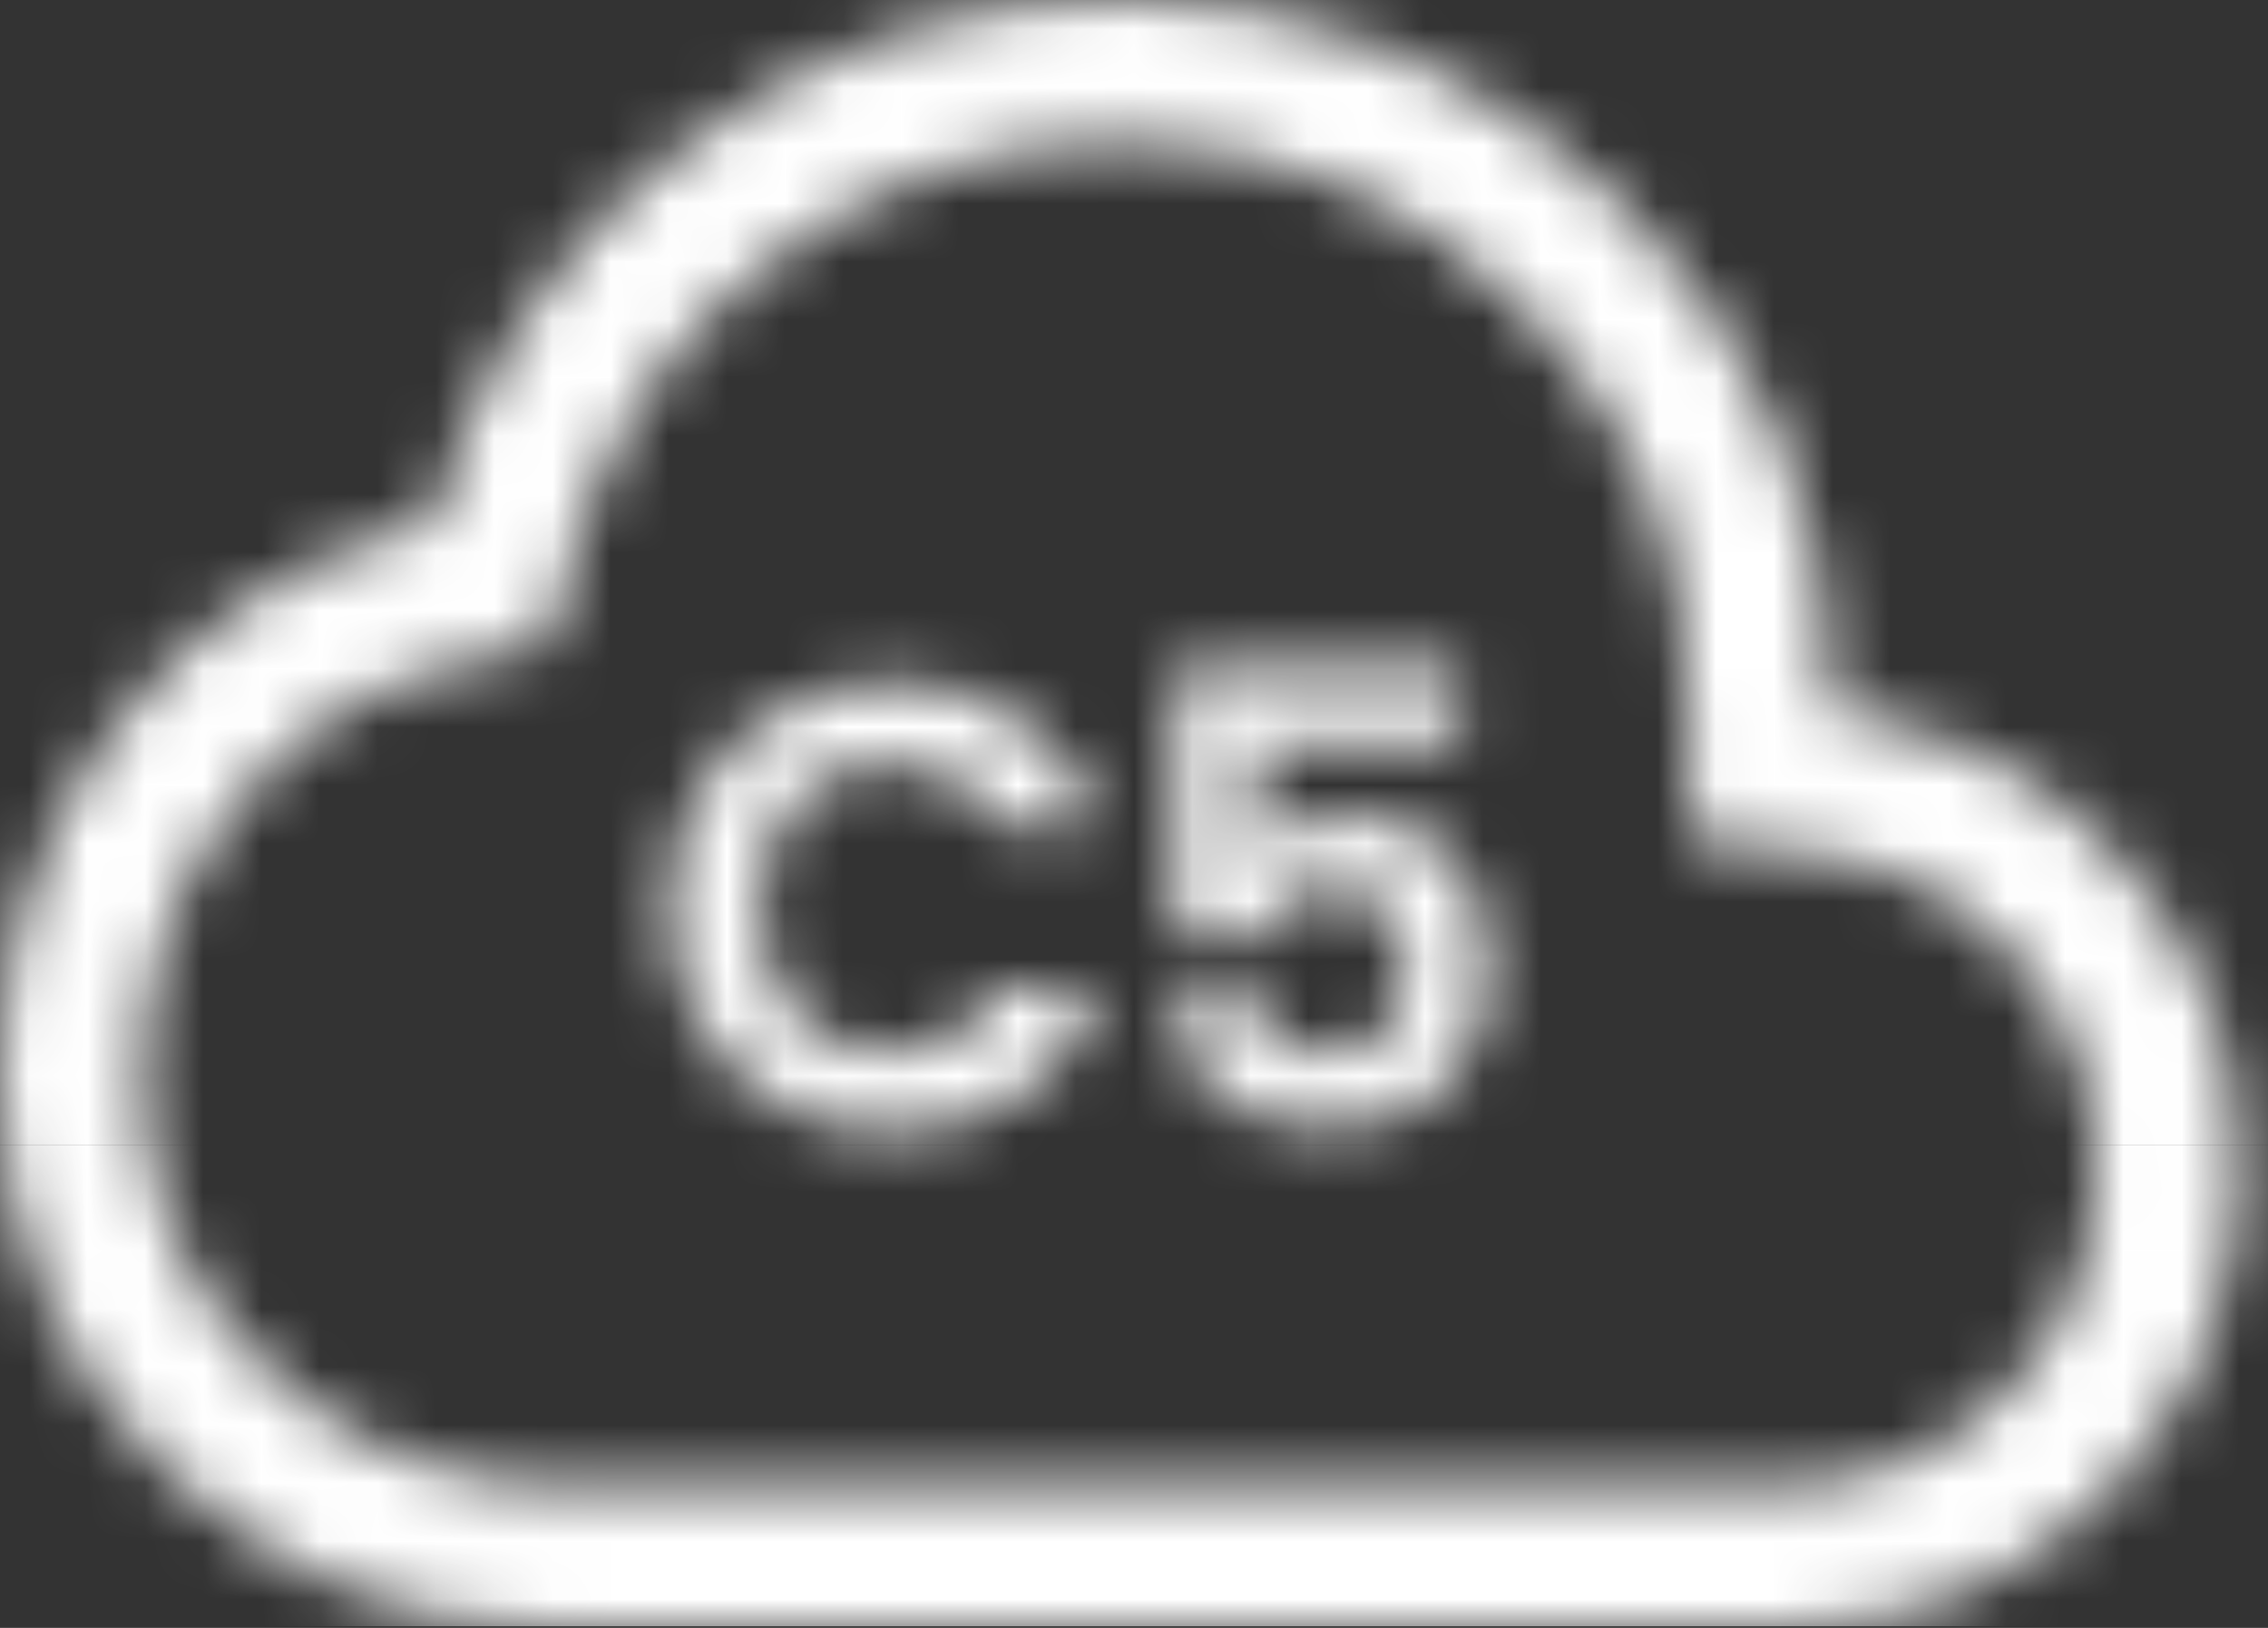 <svg width="39" height="28" viewBox="0 0 39 28" fill="none" xmlns="http://www.w3.org/2000/svg">
<rect x="0" y="0" width="39" height="28" fill="#333333" stroke="none"/>
<mask id="mask0_2308_11219" style="mask-type:alpha" maskUnits="userSpaceOnUse" x="0" y="0" width="39" height="28">
<path d="M25.104 12.816H21.596V14.668C21.748 14.48 21.964 14.329 22.246 14.213C22.527 14.09 22.827 14.029 23.144 14.029C23.722 14.029 24.195 14.155 24.563 14.408C24.931 14.661 25.198 14.985 25.364 15.382C25.53 15.772 25.613 16.191 25.613 16.638C25.613 17.468 25.375 18.136 24.898 18.642C24.429 19.147 23.758 19.399 22.884 19.399C22.062 19.399 21.405 19.194 20.914 18.782C20.423 18.371 20.145 17.833 20.08 17.169H21.553C21.618 17.458 21.762 17.689 21.986 17.862C22.217 18.035 22.509 18.122 22.863 18.122C23.289 18.122 23.61 17.988 23.826 17.721C24.043 17.454 24.151 17.1 24.151 16.66C24.151 16.212 24.039 15.873 23.816 15.642C23.599 15.404 23.278 15.285 22.852 15.285C22.549 15.285 22.296 15.361 22.094 15.512C21.892 15.664 21.748 15.866 21.661 16.119H20.21V11.484H25.104V12.816Z" fill="black"/>
<path d="M11.508 15.61C11.508 14.866 11.674 14.202 12.006 13.617C12.345 13.025 12.803 12.567 13.381 12.242C13.966 11.91 14.619 11.744 15.341 11.744C16.185 11.744 16.925 11.961 17.561 12.394C18.196 12.827 18.64 13.426 18.892 14.191H17.149C16.976 13.83 16.73 13.56 16.413 13.379C16.102 13.199 15.742 13.108 15.33 13.108C14.89 13.108 14.496 13.213 14.15 13.422C13.81 13.625 13.543 13.913 13.348 14.289C13.161 14.664 13.067 15.104 13.067 15.61C13.067 16.108 13.161 16.548 13.348 16.931C13.543 17.306 13.81 17.598 14.15 17.808C14.496 18.01 14.89 18.111 15.33 18.111C15.742 18.111 16.102 18.021 16.413 17.84C16.73 17.652 16.976 17.378 17.149 17.017H18.892C18.64 17.79 18.196 18.392 17.561 18.826C16.933 19.251 16.193 19.464 15.341 19.464C14.619 19.464 13.966 19.302 13.381 18.977C12.803 18.645 12.345 18.187 12.006 17.602C11.674 17.017 11.508 16.353 11.508 15.61Z" fill="black"/>
<path d="M36.039 20.125V20.124L36.038 19.992C36.011 18.637 35.566 17.502 34.666 16.483C33.745 15.441 32.633 14.859 31.217 14.694L29.038 14.442L29.039 12.249C29.04 9.48 28.104 7.215 26.195 5.307C24.317 3.428 22.091 2.49 19.38 2.462L19.25 2.461C17.012 2.461 15.057 3.119 13.302 4.453C11.552 5.783 10.401 7.491 9.812 9.658L9.423 11.09L7.975 11.414C6.312 11.786 5.021 12.609 4.006 13.927C2.971 15.27 2.461 16.767 2.461 18.506C2.462 20.505 3.141 22.114 4.543 23.484C5.959 24.867 7.607 25.539 9.625 25.539V28L9.501 27.999C6.941 27.972 4.745 27.081 2.911 25.329L2.823 25.244C0.942 23.406 0.001 21.16 0 18.506C0 16.302 0.643 14.331 1.93 12.593L2.056 12.425C3.427 10.646 5.221 9.508 7.437 9.013C8.155 6.371 9.58 4.224 11.71 2.572L11.813 2.494C14 0.831 16.479 0 19.25 0L19.41 0.001C22.753 0.037 25.595 1.226 27.935 3.566C30.313 5.944 31.501 8.839 31.5 12.25C33.512 12.483 35.183 13.351 36.51 14.854C37.838 16.357 38.501 18.114 38.5 20.125L38.498 20.329C38.451 22.428 37.687 24.22 36.204 25.704L36.132 25.775C34.615 27.26 32.779 28.001 30.625 28H9.625V25.539H30.626L30.77 25.538C32.246 25.507 33.433 24.995 34.463 23.965C35.528 22.899 36.039 21.668 36.039 20.125Z" fill="black"/>
</mask>
<g mask="url(#mask0_2308_11219)">
<path d="M-3.609 19.7H41.959V27.972H-3.609V19.7Z" fill="white"/>
<path d="M-3.609 8.872H41.959V19.7H-3.609V8.872Z" fill="white"/>
<path d="M-3.609 0H41.959V9.023H-3.609V0Z" fill="white"/>
</g>
</svg>
